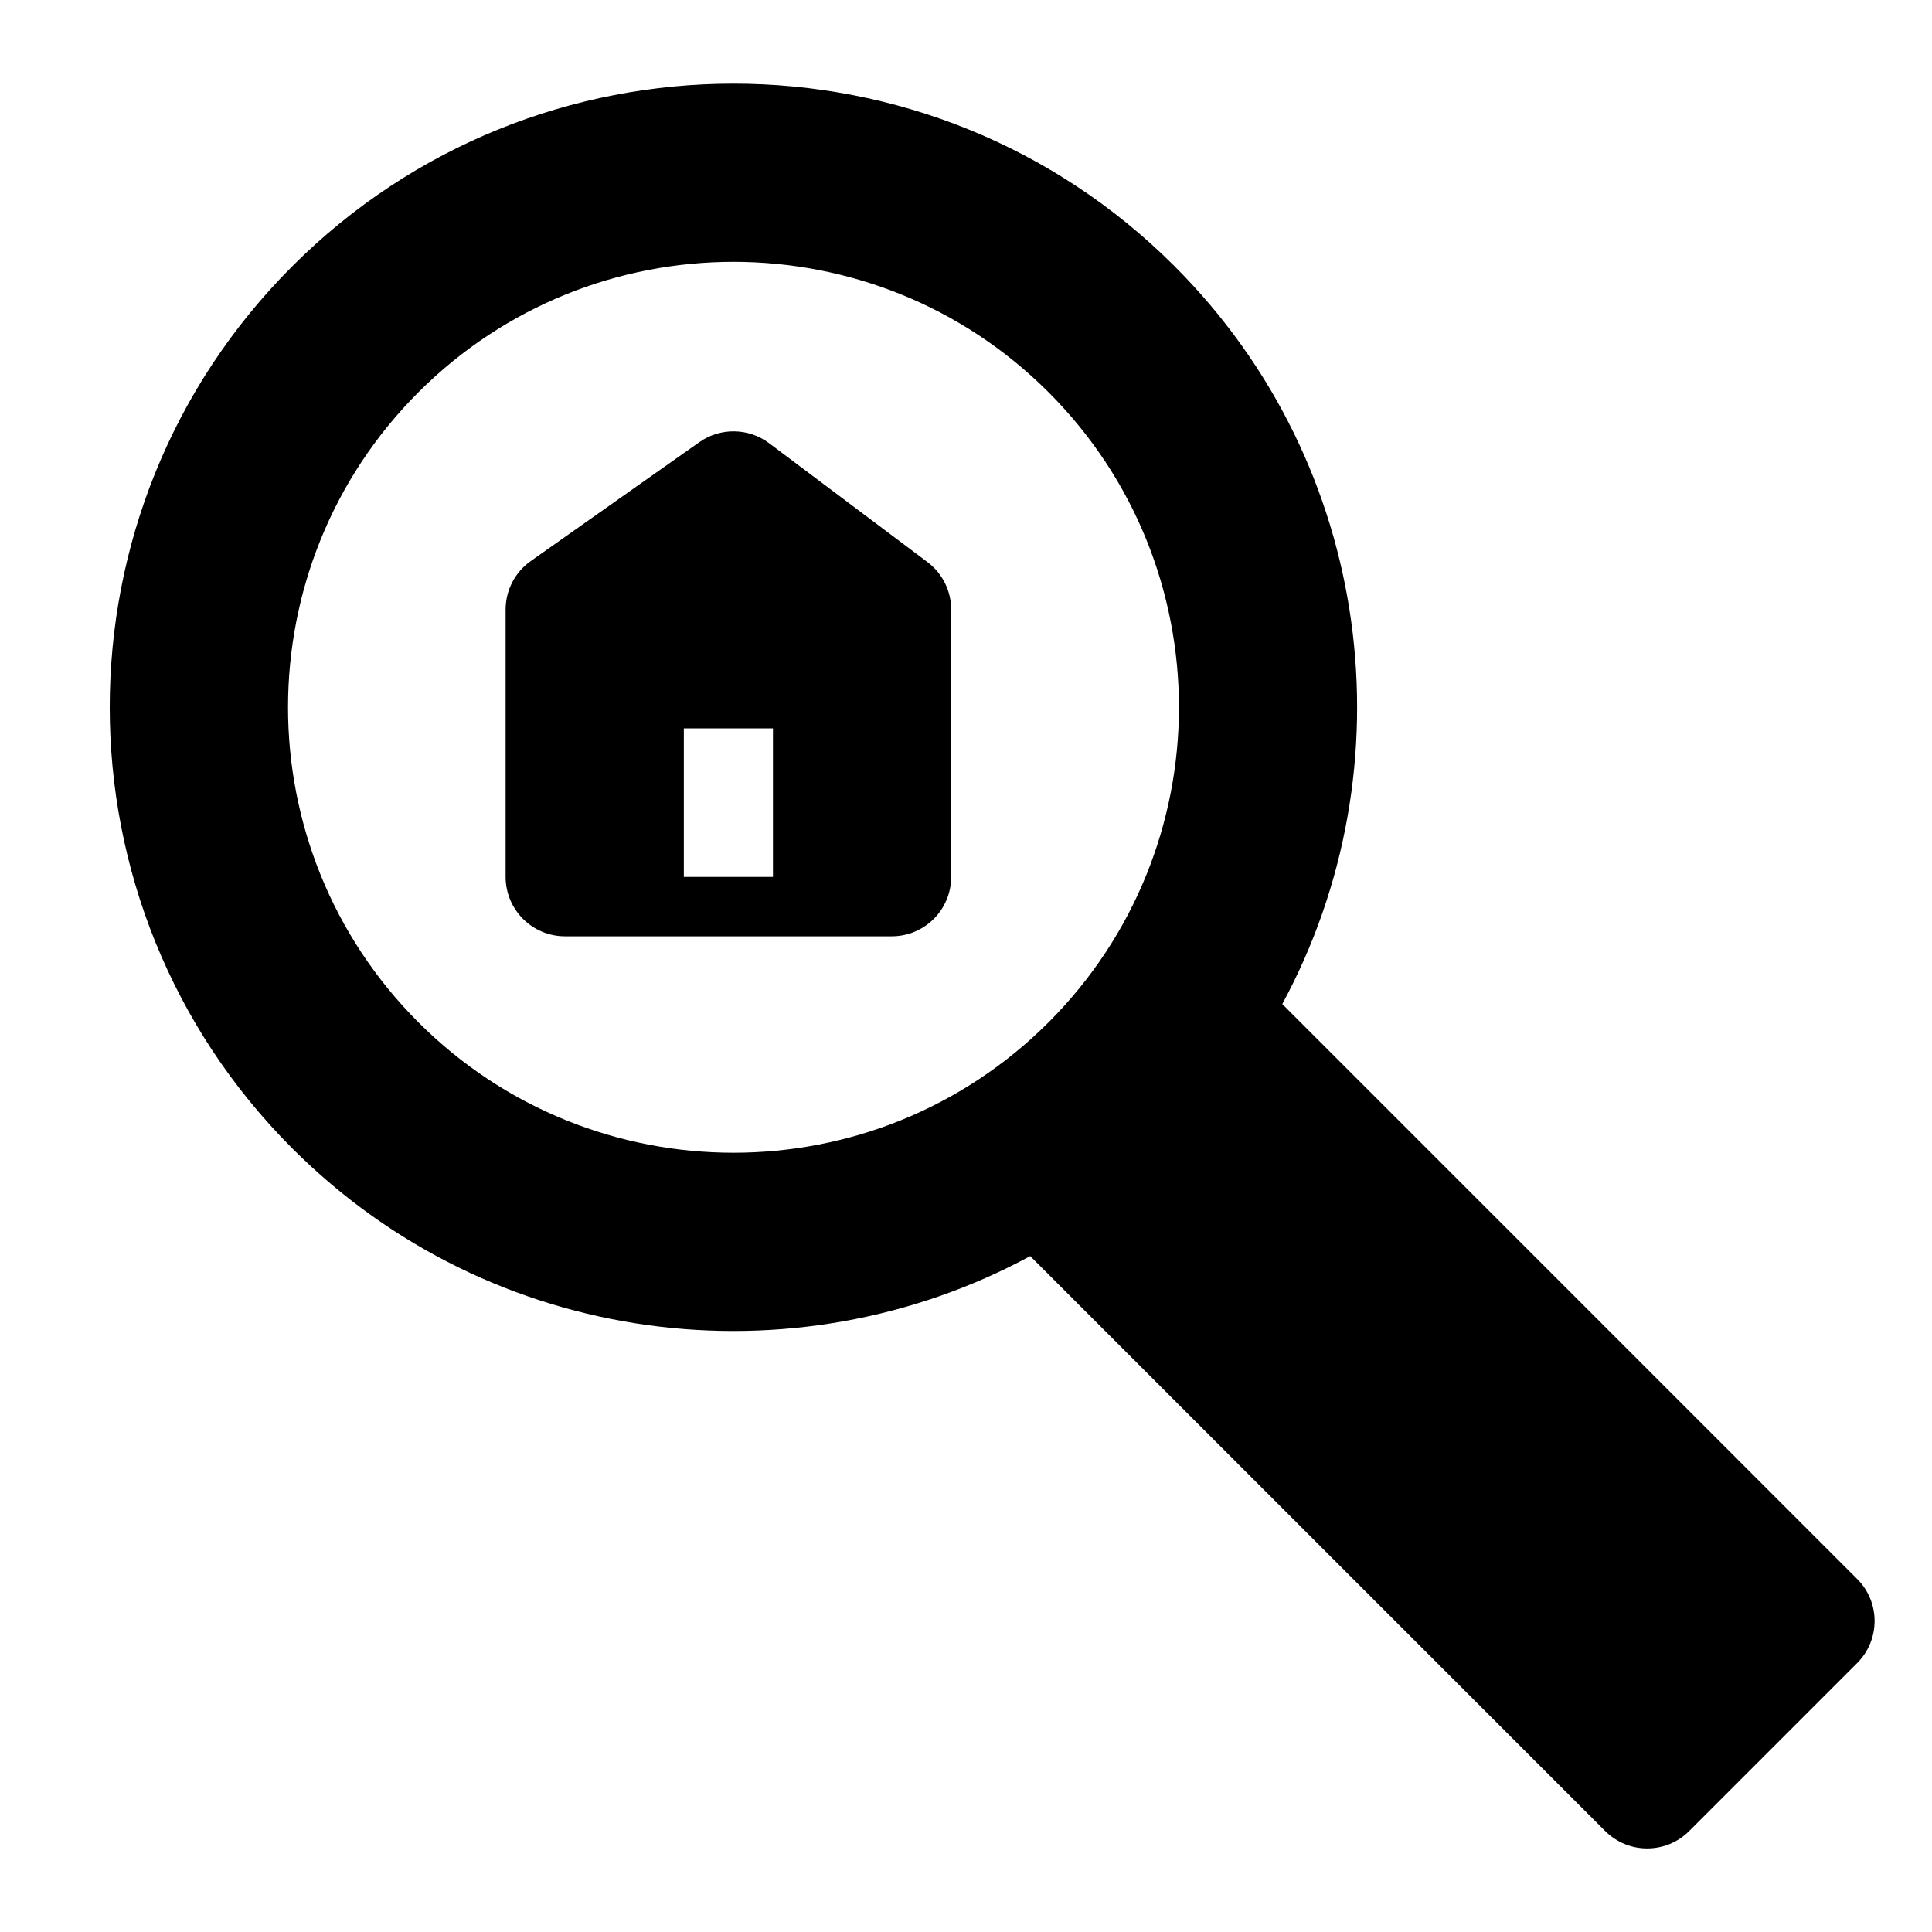 <?xml version="1.0" encoding="UTF-8"?>
<!-- Uploaded to: SVG Repo, www.svgrepo.com, Generator: SVG Repo Mixer Tools -->
<svg fill="#000000" width="800px" height="800px" version="1.1" viewBox="144 144 512 512" xmlns="http://www.w3.org/2000/svg">
 <path d="m417.02 476.88 152.36 152.36c6.156 6.156 16.121 6.156 22.277 0l44.523-44.523c6.141-6.156 6.141-16.121 0-22.262l-152.36-152.37c33.867-62.645 24.355-142.62-28.559-195.54-64.504-64.504-169.27-64.504-233.79 0-64.52 64.52-64.52 169.28 0 233.8 52.914 52.914 132.89 62.426 195.54 28.543zm-162.13-228.93c-46.082 46.082-46.082 120.9 0 166.98s120.9 46.082 166.98 0c46.082-46.082 46.082-120.9 0-166.98-46.082-46.082-120.9-46.082-166.98 0zm141.18 57.59c0-4.961-2.332-9.621-6.297-12.594l-41.941-31.488c-5.465-4.094-12.941-4.203-18.516-0.27l-44.648 31.488c-4.188 2.945-6.676 7.746-6.676 12.863v70.848c0 8.691 7.055 15.742 15.742 15.742h86.594c8.691 0 15.742-7.055 15.742-15.742zm-47.23 70.848v-39.359h-23.617v39.359z" fill-rule="evenodd"/>
</svg>